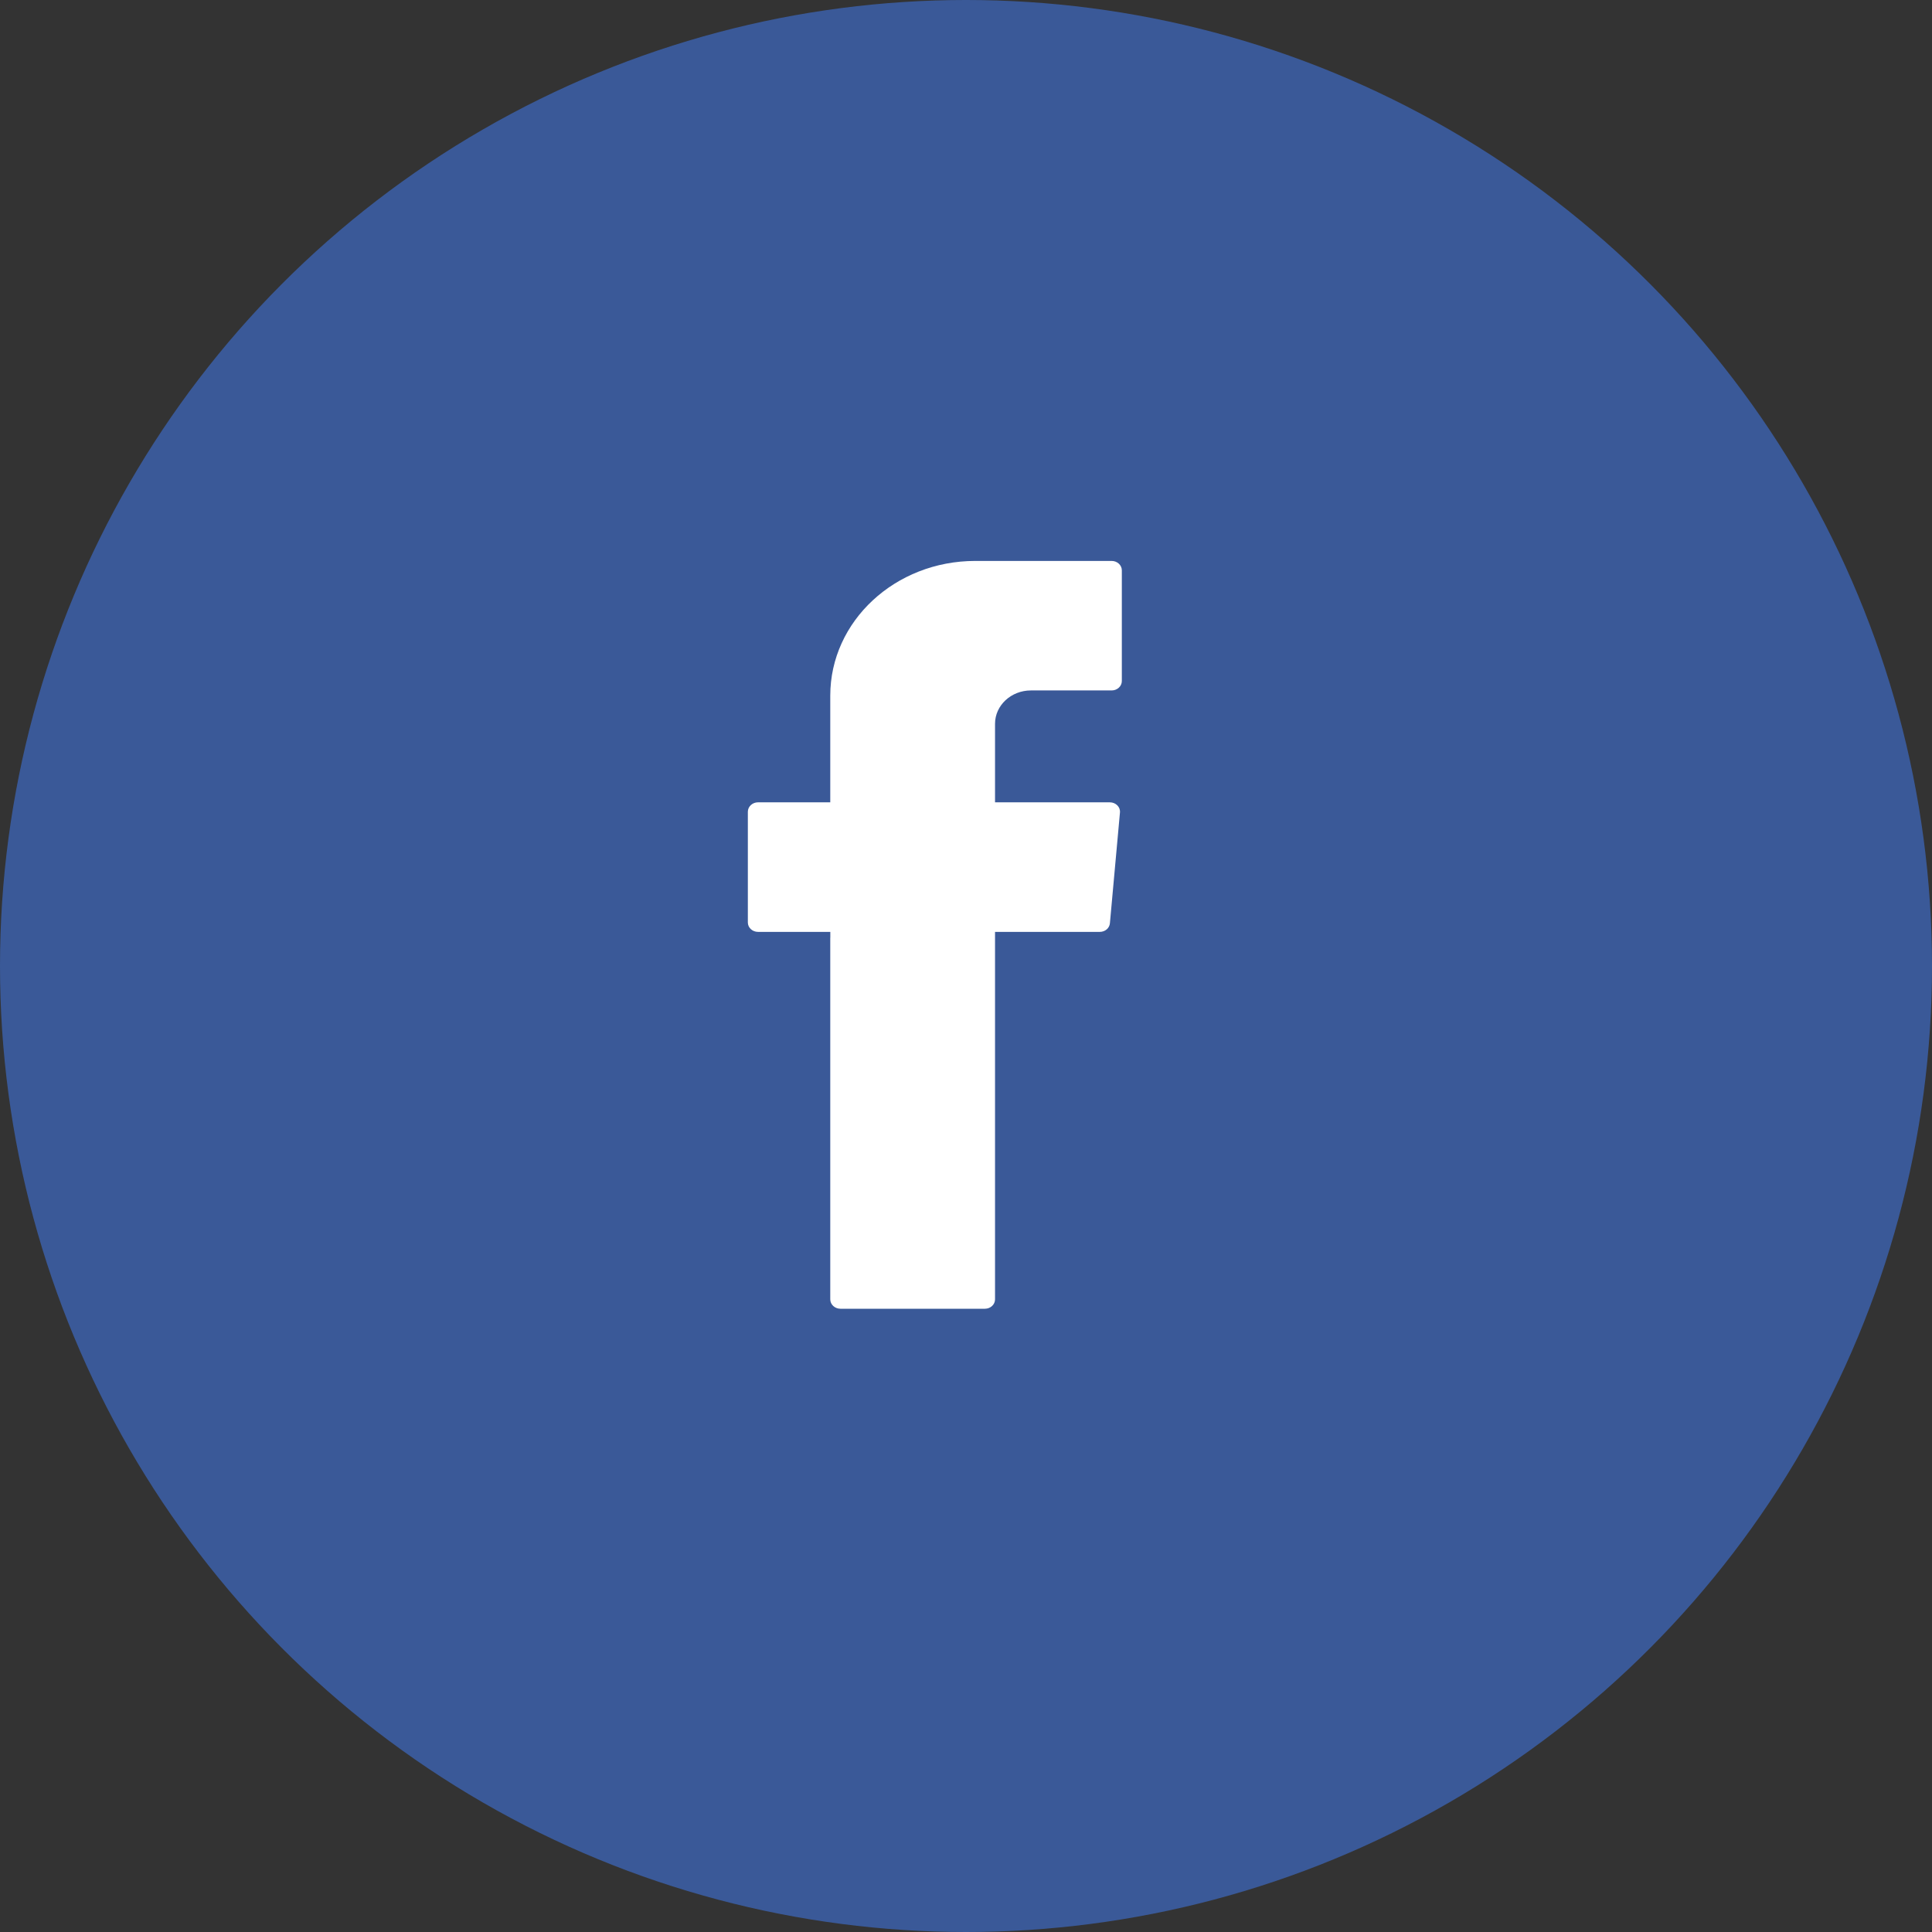 <svg xmlns="http://www.w3.org/2000/svg" width="35" height="35" viewBox="0 0 35 35">
    <rect x="0" y="0" width="35" height="35" fill="#333333" stroke="none"/>
    <g fill="none" fill-rule="evenodd">
        <circle cx="17.5" cy="17.5" r="17.5" fill="#3A5998"/>
        <path fill="#FFF" d="M15.041 16.989v6.55c0 .094.083.17.184.17h2.618c.101 0 .183-.076.183-.17v-6.657h1.898c.096 0 .175-.067.183-.156l.182-2.006c.01-.1-.075-.185-.183-.185h-2.08v-1.423c0-.333.291-.604.65-.604h1.463c.101 0 .184-.076.184-.17v-2.006c0-.094-.083-.17-.184-.17h-2.472c-1.45 0-2.626 1.092-2.626 2.44v1.933h-1.309c-.101 0-.184.077-.184.171v2.006c0 .094.083.17.184.17h1.31v.107z"/>
    </g>
</svg>
